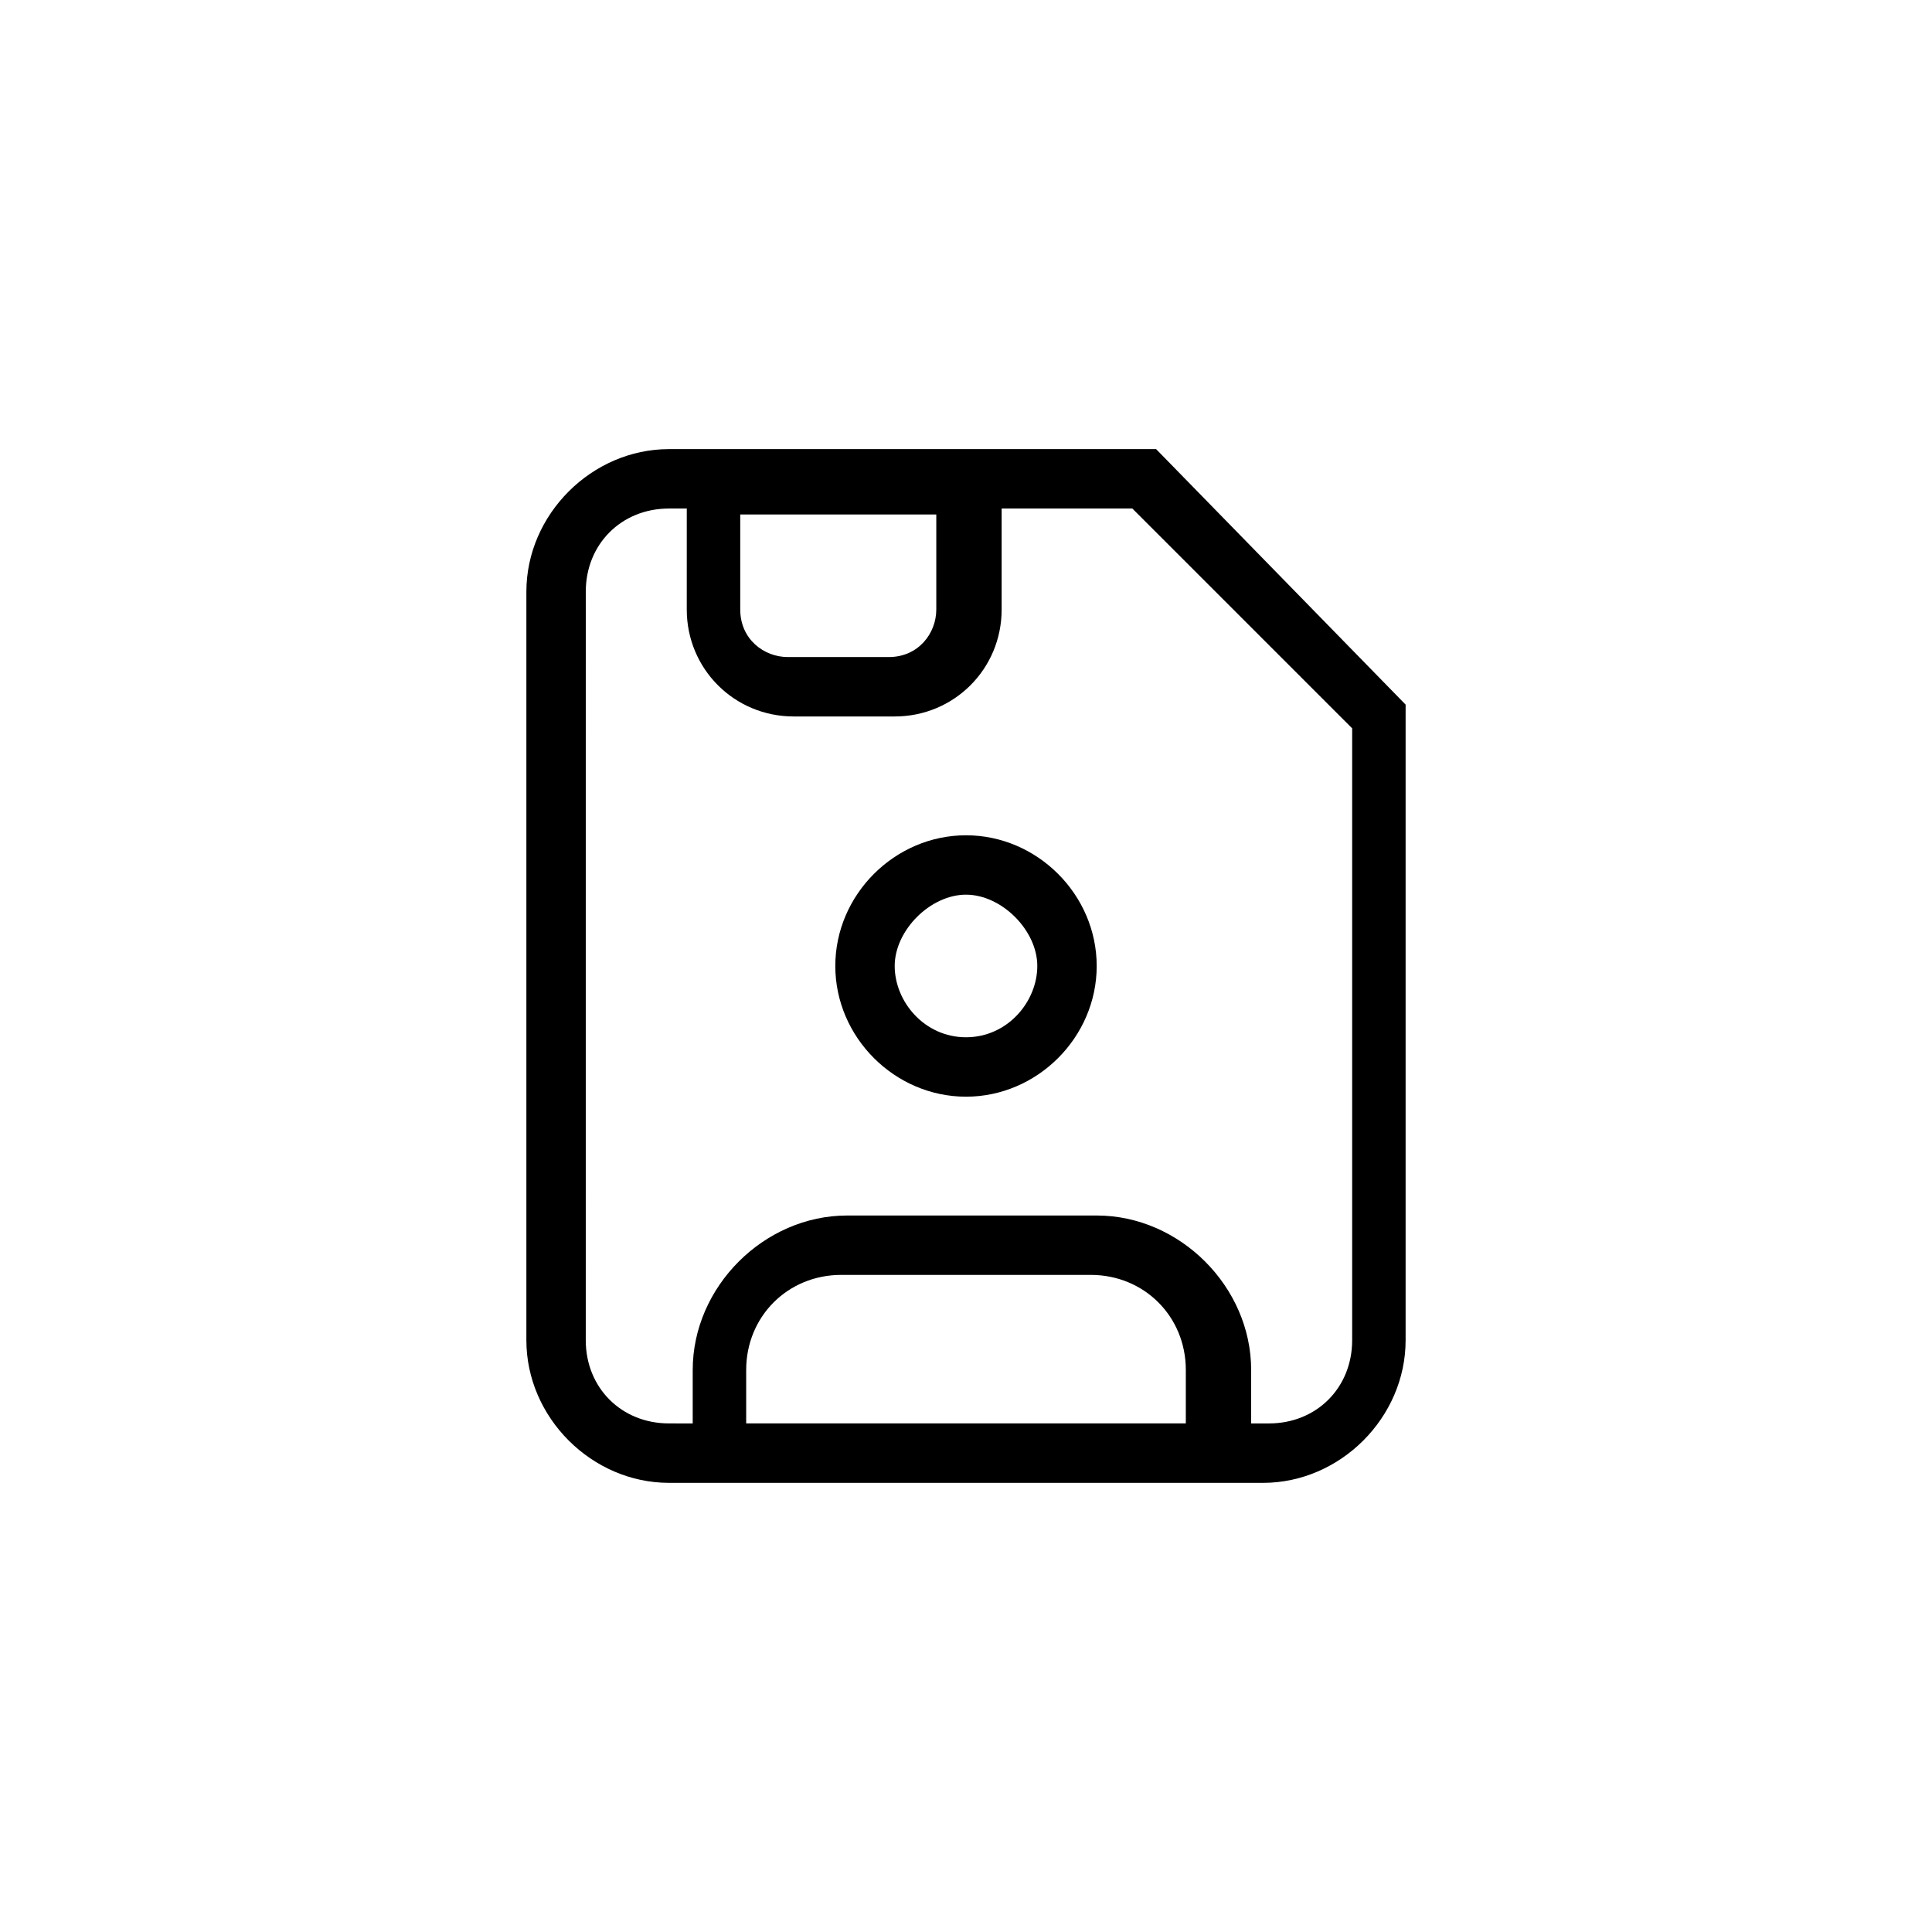 <?xml version="1.0" encoding="UTF-8"?>
<!-- Uploaded to: SVG Repo, www.svgrepo.com, Generator: SVG Repo Mixer Tools -->
<svg fill="#000000" width="800px" height="800px" version="1.1" viewBox="144 144 512 512" xmlns="http://www.w3.org/2000/svg">
 <g>
  <path d="m450.38 263.02h-129.1c-20.469 0-37.785 17.32-37.785 37.785v198.38c0 20.469 17.32 37.785 37.785 37.785h152.71l4.727 0.004c20.469 0 37.785-17.32 37.785-37.785v-168.46zm-58.254 17.32v25.191c0 6.297-4.723 12.594-12.594 12.594h-26.766c-6.297 0-12.594-4.723-12.594-12.594v-25.191zm-50.379 240.88v-14.168c0-14.168 11.02-25.191 25.191-25.191h66.125c14.168 0 25.191 11.02 25.191 25.191v14.168zm160.59-22.039c0 12.594-9.445 22.043-22.043 22.043h-4.723v-14.168c0-22.043-18.895-40.934-40.934-40.934h-66.125c-22.043 0-40.934 18.895-40.934 40.934v14.168l-6.301-0.004c-12.594 0-22.043-9.445-22.043-22.043l0.004-198.37c0-12.594 9.445-22.043 22.043-22.043h4.723l-0.004 26.766c0 15.742 12.594 28.34 28.34 28.34h26.766c15.742 0 28.34-12.594 28.34-28.34v-26.766h34.637l58.254 58.254z"/>
  <path d="m400 365.36c-18.895 0-34.637 15.742-34.637 34.637s15.742 34.637 34.637 34.637 34.637-15.742 34.637-34.637-15.746-34.637-34.637-34.637zm0 53.527c-11.02 0-18.895-9.445-18.895-18.895 0-9.445 9.445-18.895 18.895-18.895 9.445 0 18.895 9.445 18.895 18.895-0.004 9.449-7.875 18.895-18.895 18.895z"/>
 </g>
</svg>